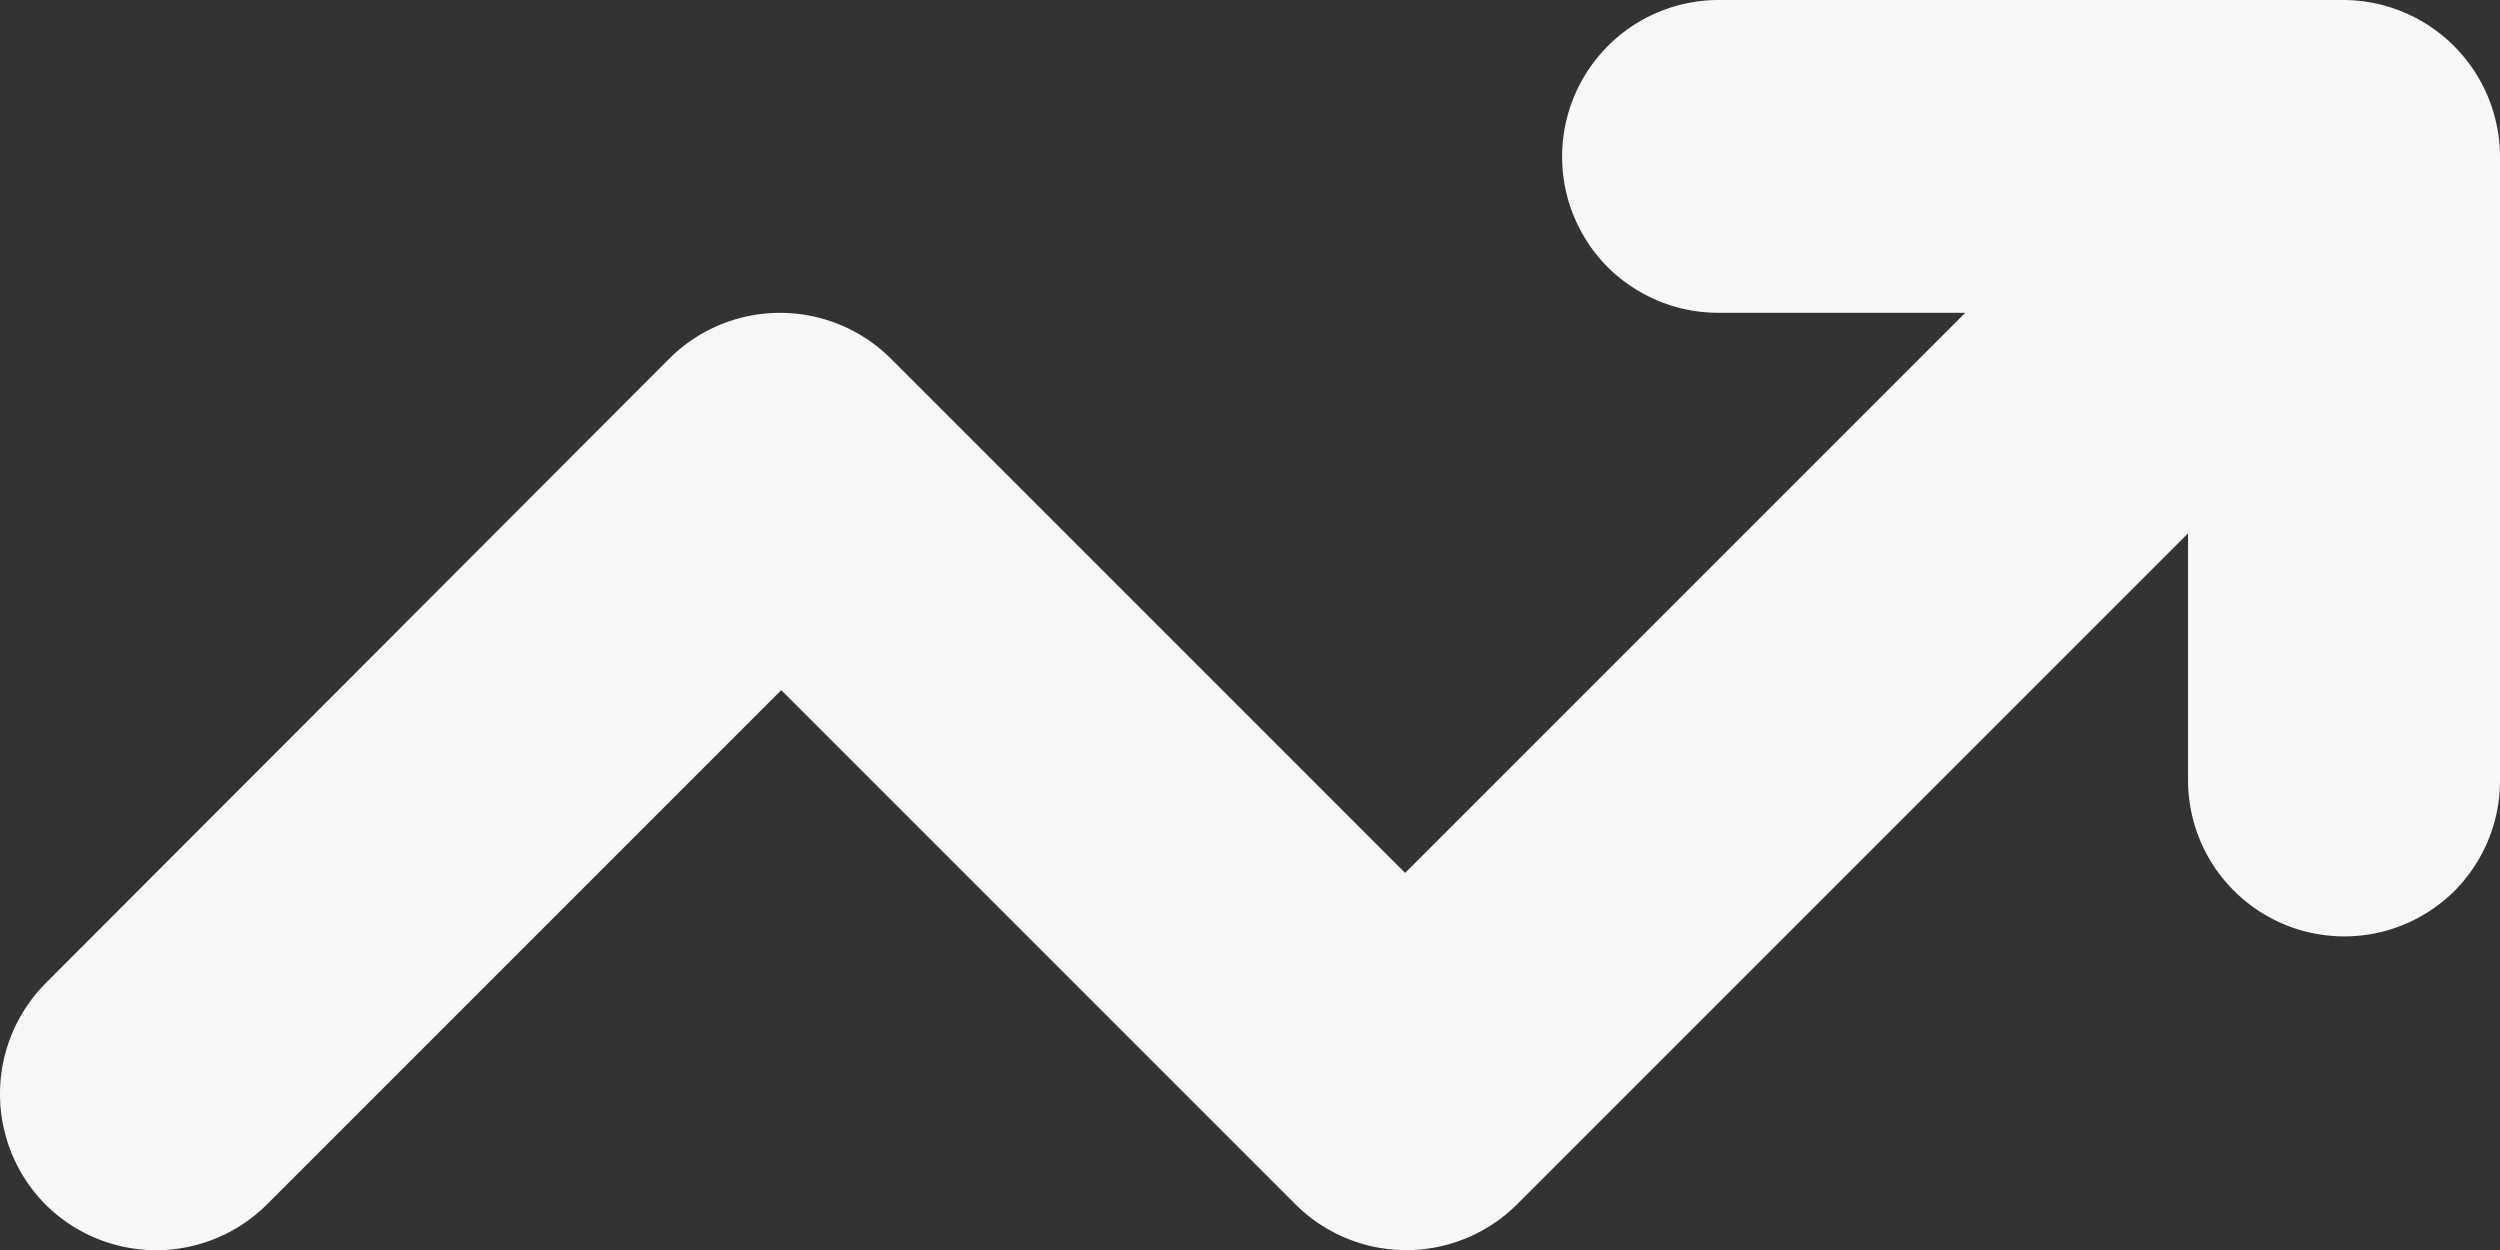 <svg xmlns="http://www.w3.org/2000/svg" width="18" height="9" fill="none"><rect width="100%" height="100%" fill="#333333" stroke="none"/><path d="M12.374 0a1.128 1.128 0 00-.8 1.922c.211.21.498.33.794.33h1.782l-4.033 4.033-3.704-3.704a1.13 1.13 0 00-1.593 0L.328 7.08a1.131 1.131 0 000 1.593 1.13 1.13 0 001.593 0l3.704-3.704 3.704 3.704a1.13 1.13 0 001.592 0l4.833-4.833v1.782a1.125 1.125 0 001.917.794c.21-.21.329-.497.329-.794V1.13A1.131 1.131 0 0016.872 0h-4.498z" fill="#fff" fill-opacity=".96"/></svg>